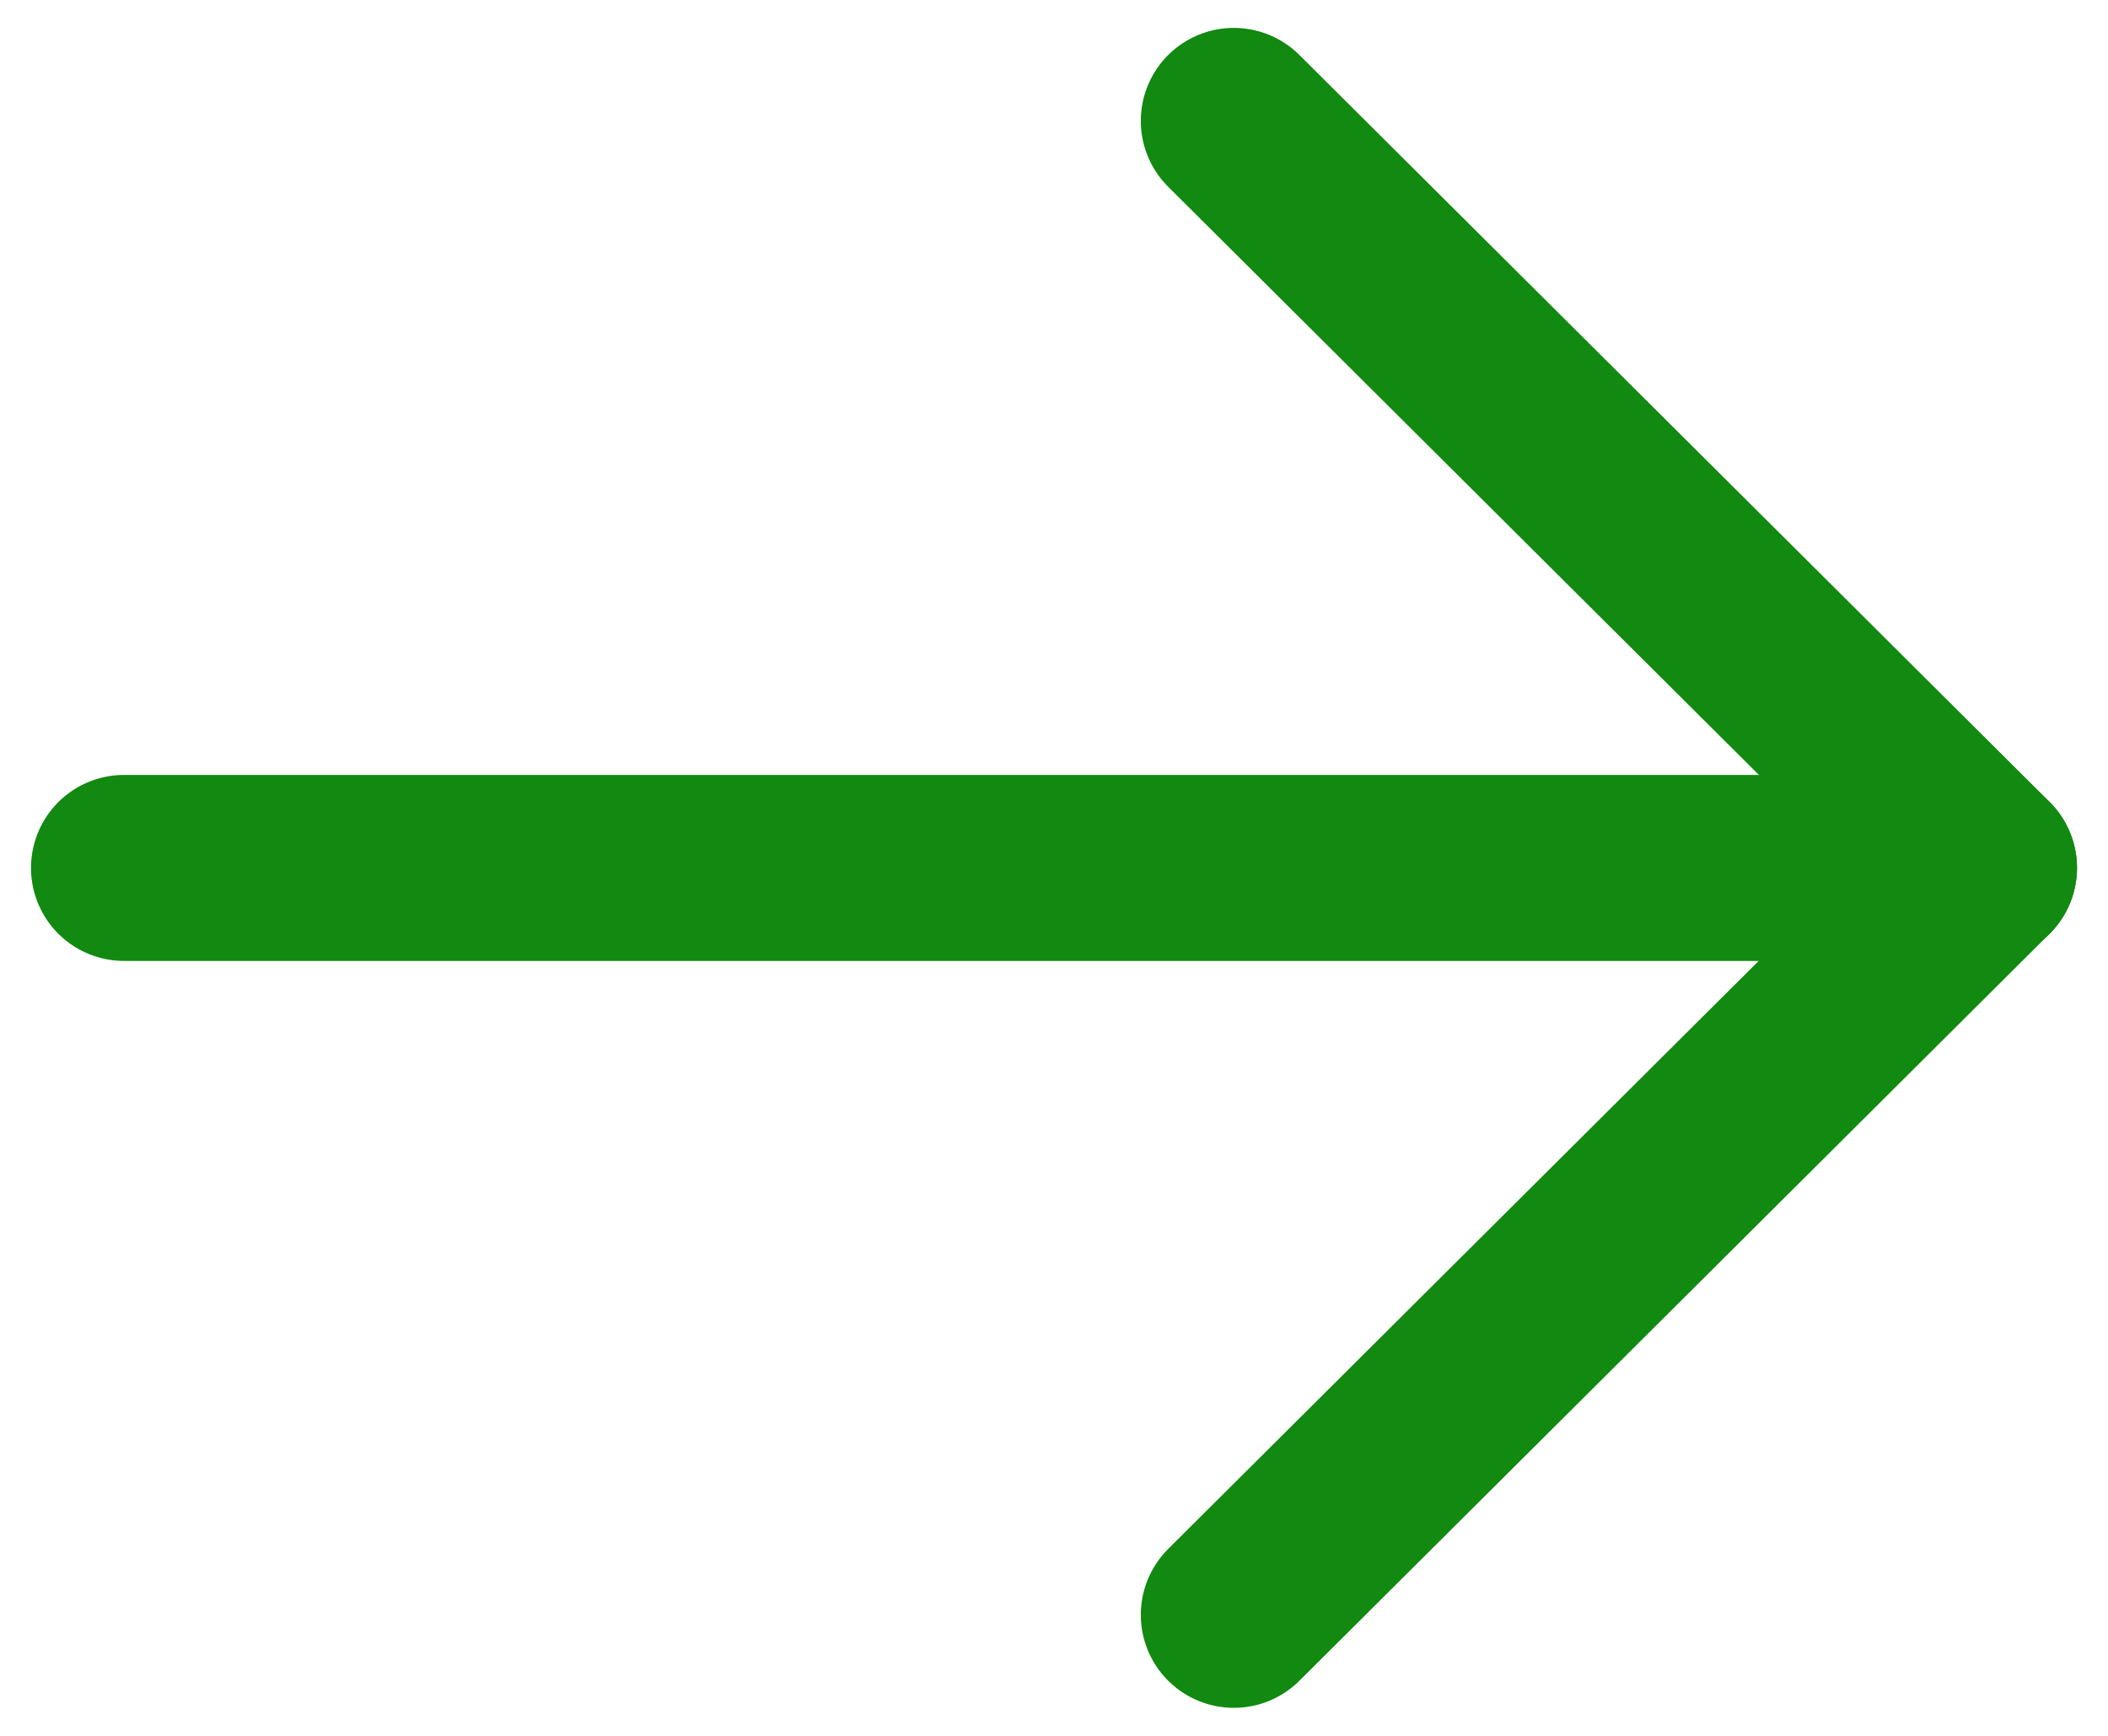 <svg xmlns="http://www.w3.org/2000/svg" width="17" height="14" viewBox="0 0 17 14" fill="none">
<path d="M16 7H1" stroke="#128910" stroke-width="1.5" stroke-linecap="round" stroke-linejoin="round"/>
<path d="M9.95 0.975L16 6.999L9.95 13.024" stroke="#128910" stroke-width="1.5" stroke-linecap="round" stroke-linejoin="round"/>
</svg>